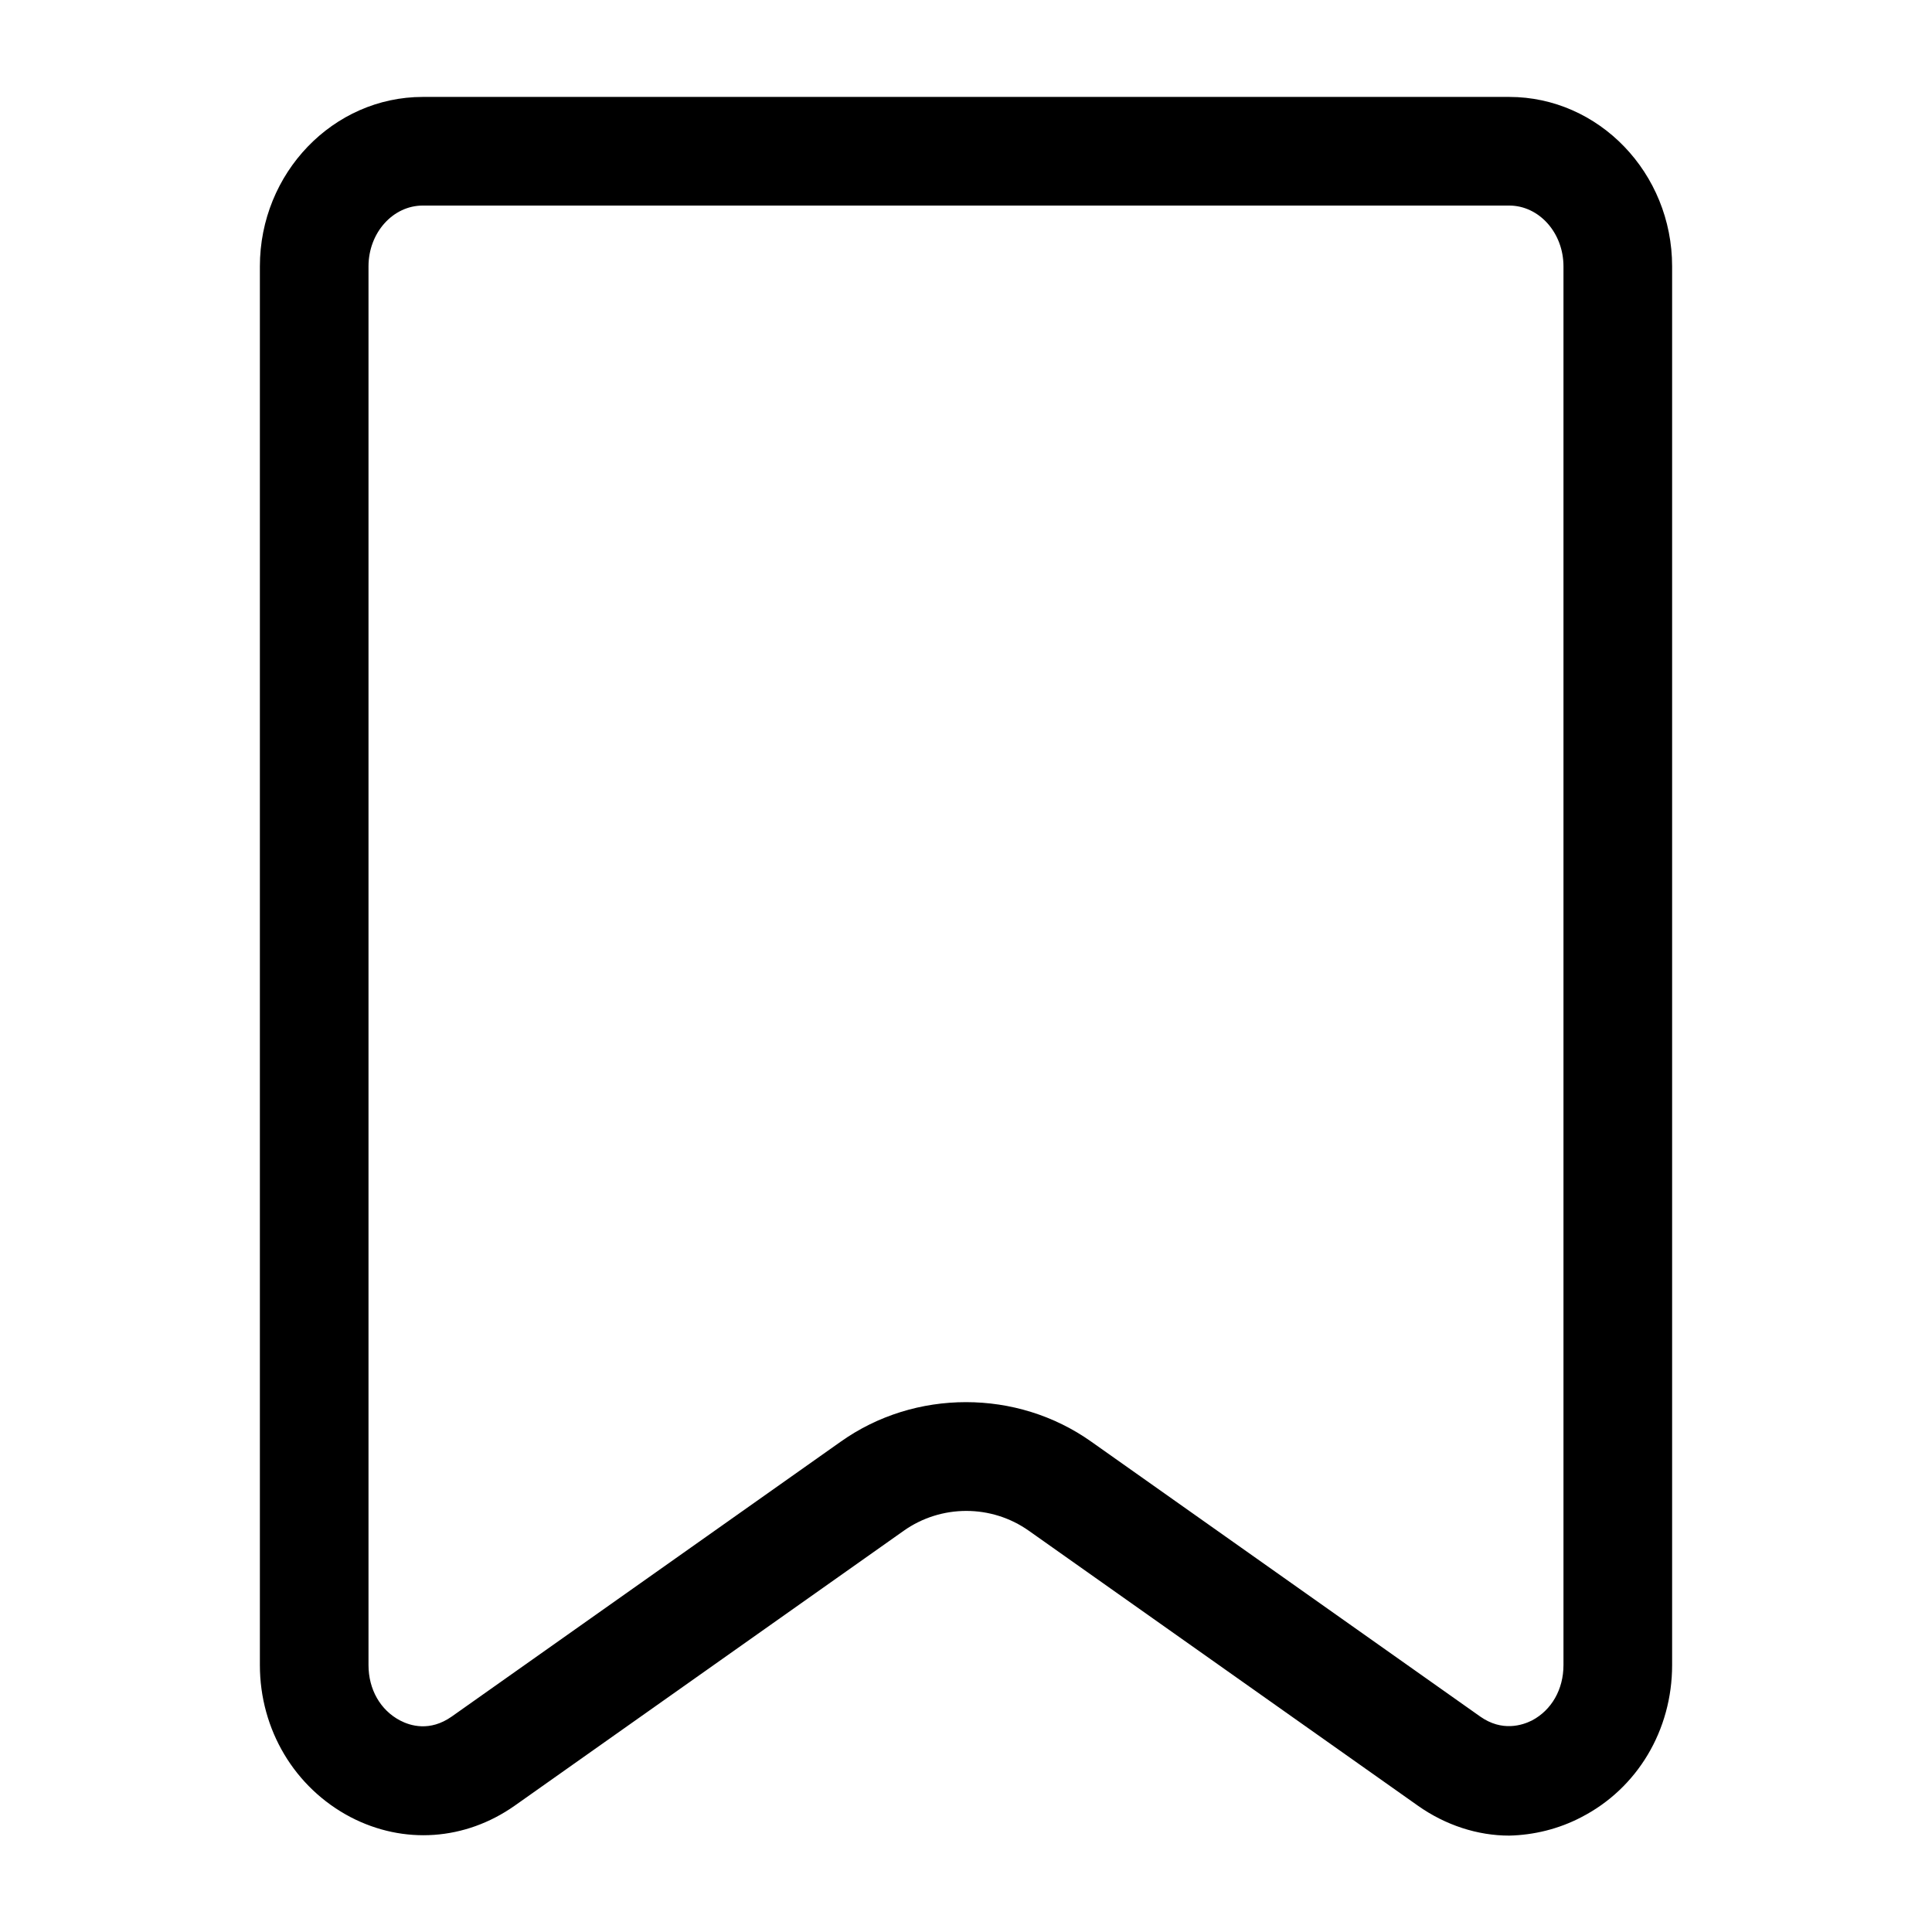<?xml version="1.0" encoding="UTF-8"?>
<!-- Uploaded to: SVG Repo, www.svgrepo.com, Generator: SVG Repo Mixer Tools -->
<svg fill="#000000" width="800px" height="800px" version="1.1" viewBox="144 144 512 512" xmlns="http://www.w3.org/2000/svg">
 <path d="m563.09 625.56c14.828-7.629 24.039-23.031 24.039-40.305v-370.66c0-24.758-19.434-44.91-43.184-44.91h-287.89c-23.75 0-43.184 20.152-43.184 44.91v370.66c0 17.129 9.211 32.531 24.039 40.305 14.105 7.34 30.371 6.191 43.473-3.023l103.07-72.836c9.934-7.055 23.32-7.055 33.25 0l103.07 72.836c7.34 5.184 15.836 7.918 24.184 7.918 6.473-0.145 13.094-1.73 19.141-4.894zm-129.84-99.469c-9.934-7.055-21.594-10.508-33.25-10.508-11.66 0-23.32 3.453-33.25 10.508l-103.07 72.836c-5.758 4.031-10.941 2.445-13.676 1.008-5.184-2.734-8.348-8.203-8.348-14.68v-370.66c0-8.926 6.477-16.121 14.395-16.121h287.89c7.918 0 14.395 7.199 14.395 16.121v370.66c0 6.477-3.168 11.949-8.348 14.684-2.59 1.297-7.918 3.023-13.676-1.008z"/>
</svg>